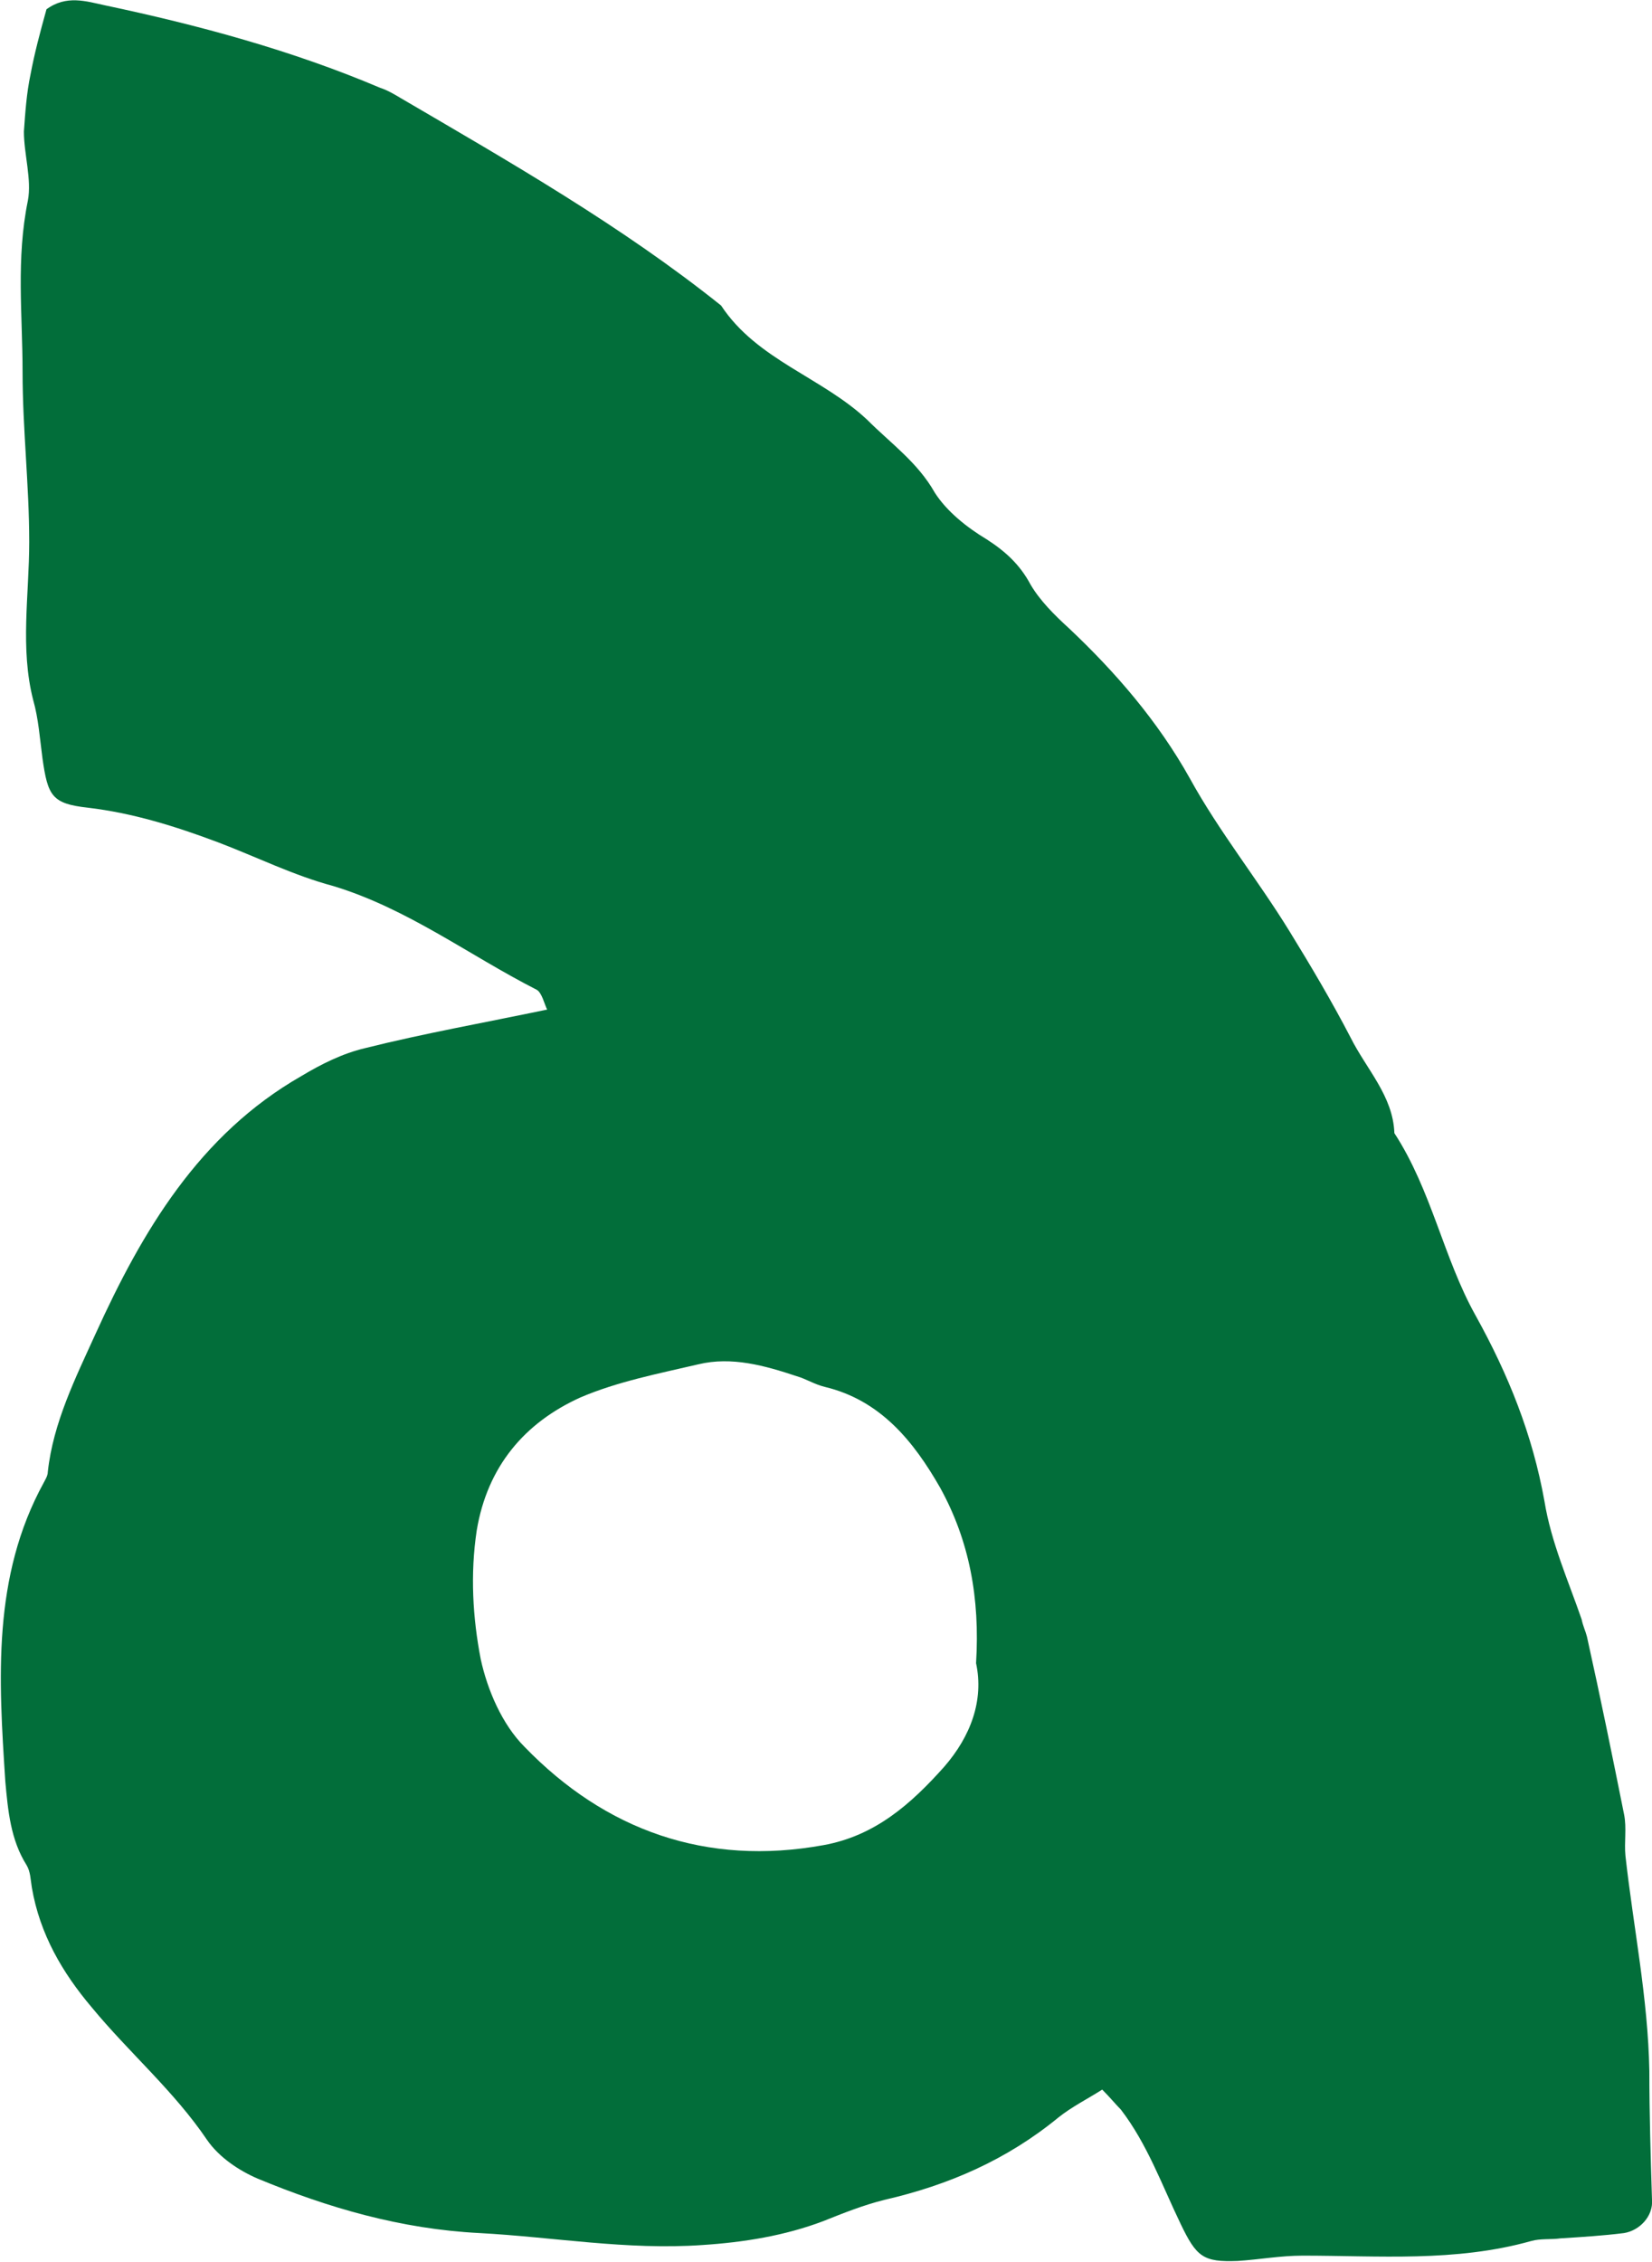 <?xml version="1.0" encoding="utf-8"?>
<!-- Generator: Adobe Illustrator 27.9.0, SVG Export Plug-In . SVG Version: 6.00 Build 0)  -->
<svg version="1.1" id="レイヤー_1" xmlns="http://www.w3.org/2000/svg" xmlns:xlink="http://www.w3.org/1999/xlink" x="0px"
	 y="0px" viewBox="0 0 124.4 170.3" style="enable-background:new 0 0 124.4 170.3;" xml:space="preserve">
<style type="text/css">
	.st0{fill:#026E3A;}
</style>
<path class="st0" d="M2.3,5.6C2,7,1.9,8.5,1.8,9.9c0,1.7,0.6,3.6,0.3,5.2C1.2,19.5,1.7,23.7,1.7,28c0,4.3,0.5,8.5,0.5,12.8
	c0,4-0.7,8,0.3,11.9c0.4,1.4,0.5,2.9,0.7,4.4c0.4,2.8,0.7,3.4,3.4,3.7c3.4,0.4,6.6,1.4,9.8,2.6c2.9,1.1,5.7,2.5,8.7,3.3
	c5.6,1.7,10.2,5.2,15.3,7.8c0.4,0.2,0.6,1.1,0.8,1.5c-4.8,1-9.3,1.8-13.7,2.9c-1.7,0.4-3.3,1.2-4.8,2.1c-7.7,4.4-12,11.7-15.5,19.4
	c-1.5,3.3-3.2,6.7-3.6,10.4c0,0.3-0.2,0.6-0.3,0.8c-3.9,7.1-3.4,14.8-2.9,22.5c0.2,2.2,0.4,4.4,1.6,6.3c0.3,0.5,0.3,1.1,0.4,1.7
	c0.6,3.5,2.3,6.4,4.5,9c2.8,3.4,6.2,6.3,8.7,10c0.9,1.3,2.4,2.3,3.8,2.9c5.3,2.2,10.8,3.8,16.7,4.1c5.6,0.3,11.1,1.3,16.8,0.9
	c3.1-0.2,6.2-0.7,9.1-1.8c1.5-0.6,3-1.2,4.6-1.6c4.8-1.1,9.2-3,13.1-6.2c1-0.8,2.2-1.4,3.3-2.1c0.6,0.6,1,1.1,1.4,1.5
	c2,2.6,3.1,5.7,4.5,8.6c1.2,2.5,1.7,2.9,4.3,2.8c1.6-0.1,3.2-0.4,4.9-0.4c5.7,0,11.5,0.5,17.2-1.1c0.7-0.2,1.5-0.1,2.2-0.2
	c1.6-0.1,3.2-0.2,4.8-0.4c1.2-0.2,2.2-1.3,2.1-2.5c-0.1-3.2-0.2-6.5-0.2-9.7c-0.1-5.5-1.2-10.8-1.8-16.2c-0.1-1,0.1-2.1-0.1-3.1
	c-0.9-4.5-1.8-8.9-2.8-13.4c-0.1-0.4-0.3-0.8-0.4-1.3c-1-2.9-2.3-5.8-2.8-8.9c-0.9-5-2.7-9.5-5.2-14c-2.4-4.3-3.3-9.4-6.1-13.7
	c-0.1-2.8-2.1-4.8-3.3-7.2c-1.4-2.7-3-5.4-4.6-8c-2.4-3.9-5.3-7.5-7.5-11.5c-2.4-4.3-5.6-8-9.1-11.3c-1.1-1-2.2-2.1-2.9-3.3
	c-0.8-1.5-1.9-2.5-3.3-3.4c-1.5-0.9-3-2.1-3.9-3.5c-1.3-2.3-3.3-3.7-5.1-5.5c-3.4-3.2-8.3-4.5-11-8.6c-7.5-6-15.9-10.8-24.1-15.6
	c-0.5-0.3-1-0.6-1.6-0.8C22,3.8,15,1.9,7.9,0.4C6.5,0.1,5-0.4,3.5,0.7C3,2.5,2.6,4,2.3,5.6 M73.5,125.2c0.6,2.8-0.4,5.5-2.4,7.8
	c-2.5,2.8-5.2,5.2-9.1,5.9c-8.8,1.6-16.4-1.1-22.5-7.4c-1.7-1.7-2.8-4.3-3.3-6.6c-0.6-3.1-0.8-6.4-0.3-9.7c0.8-4.8,3.6-8.1,7.8-10
	c2.8-1.2,5.9-1.8,8.9-2.5c2.5-0.6,5,0.1,7.4,0.9c0.7,0.2,1.3,0.6,2.1,0.8c4.2,1,6.7,4.1,8.7,7.6C73,116,73.8,120.3,73.5,125.2"/>
</svg>
